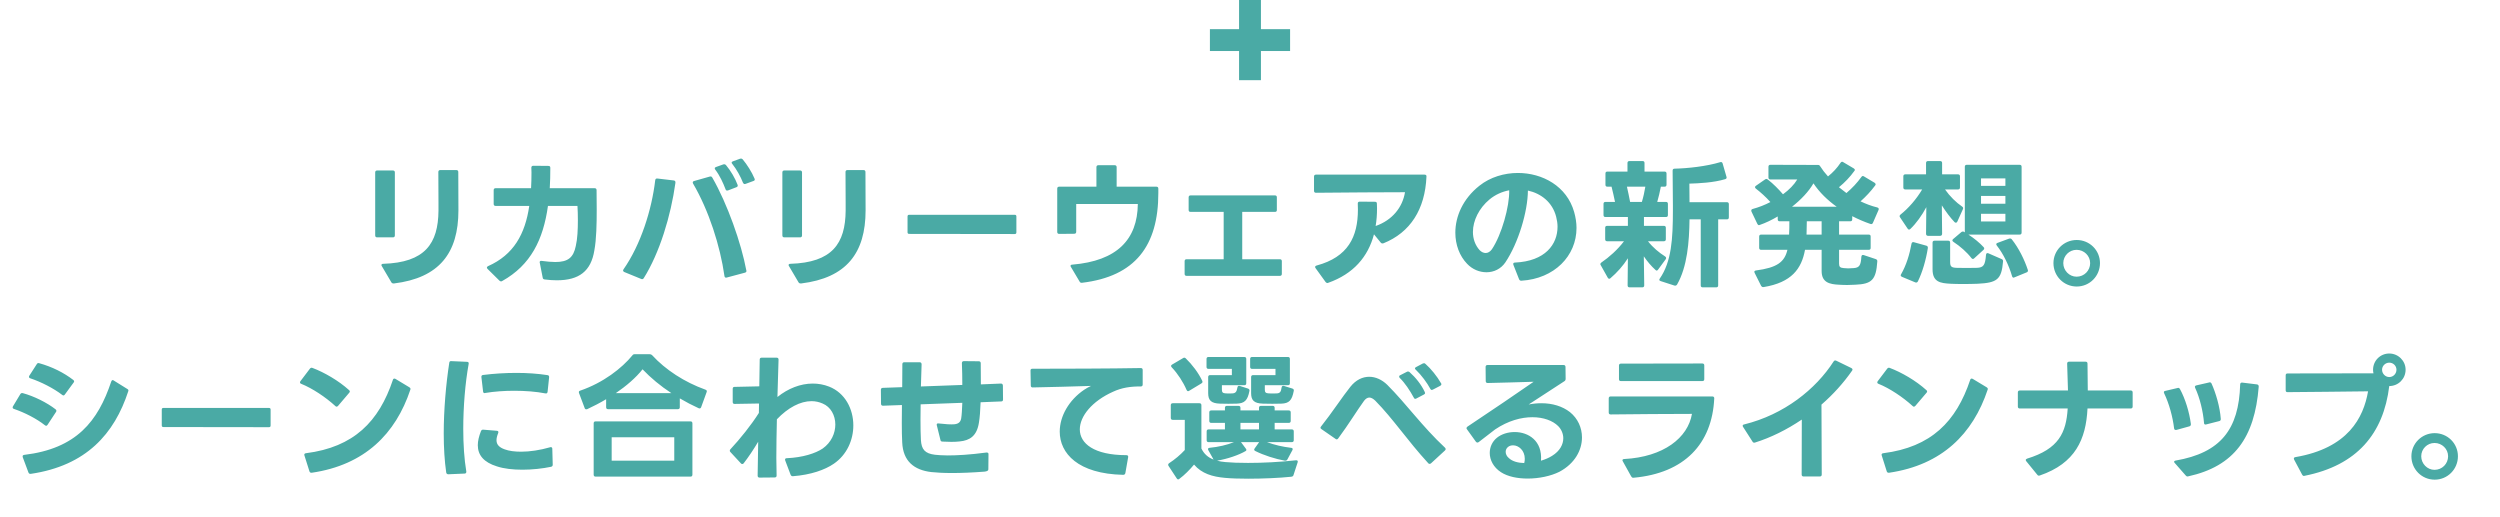 <svg width="686" height="142" viewBox="0 0 686 142" fill="none" xmlns="http://www.w3.org/2000/svg">
<path d="M108.349 64.6C108.349 64.942 108.159 65.132 107.817 65.132H103.485C103.143 65.132 102.953 64.942 102.953 64.6V47.31C102.953 46.968 103.143 46.778 103.485 46.778H107.817C108.159 46.778 108.349 46.968 108.349 47.31V64.6ZM104.663 72.732C104.663 72.542 104.815 72.39 105.119 72.39C116.633 72.048 120.243 66.842 120.319 57.798V55.746C120.319 52.934 120.281 50.008 120.281 47.196C120.281 46.854 120.471 46.664 120.813 46.664H125.221C125.563 46.664 125.753 46.854 125.753 47.196L125.791 57.722C125.791 69.426 120.547 76.266 108.083 77.786H107.969C107.741 77.786 107.551 77.71 107.399 77.482L104.777 73.036C104.701 72.922 104.663 72.846 104.663 72.732ZM163.091 68.704C162.179 74.404 158.911 76.912 152.793 76.912C151.767 76.912 150.627 76.836 149.449 76.684C149.145 76.646 148.955 76.494 148.917 76.19L148.119 72.124C148.081 72.048 148.081 72.01 148.081 71.972C148.081 71.668 148.309 71.516 148.651 71.592C150.095 71.782 151.349 71.896 152.375 71.896C155.871 71.896 157.353 70.68 157.999 67.488C158.455 65.588 158.569 62.928 158.569 60.458C158.569 59.014 158.531 57.646 158.455 56.506H150.361C149.069 65.74 145.649 72.732 137.821 77.102C137.707 77.178 137.593 77.216 137.479 77.216C137.327 77.216 137.213 77.14 137.061 77.026L133.793 73.796C133.679 73.682 133.603 73.53 133.603 73.416C133.603 73.264 133.717 73.15 133.907 73.036C140.937 69.92 144.091 64.258 145.231 56.506H135.997C135.655 56.506 135.465 56.316 135.465 55.974V52.174C135.465 51.832 135.655 51.642 135.997 51.642H145.725C145.801 50.274 145.839 48.83 145.839 47.348L145.801 46.018C145.801 45.676 145.991 45.486 146.333 45.486L150.475 45.524C150.855 45.524 151.007 45.714 151.007 46.056C151.007 47.994 150.969 49.856 150.855 51.642H163.167C163.509 51.642 163.699 51.832 163.699 52.174C163.699 53.77 163.737 55.632 163.737 57.532C163.737 61.446 163.661 65.626 163.091 68.704ZM204.566 50.464C204.49 50.502 204.414 50.502 204.338 50.502C204.148 50.502 203.996 50.388 203.882 50.16C203.236 48.488 202.134 46.474 200.918 44.954C200.804 44.84 200.766 44.726 200.766 44.612C200.766 44.46 200.88 44.346 201.108 44.27L203.084 43.548C203.16 43.51 203.274 43.51 203.35 43.51C203.502 43.51 203.654 43.586 203.806 43.738C204.946 45.106 206.276 47.158 207.036 48.982C207.074 49.096 207.112 49.172 207.112 49.248C207.112 49.438 206.998 49.59 206.732 49.666L204.566 50.464ZM170.974 74.214C170.974 74.138 171.012 74.024 171.088 73.91C175.838 67.108 178.84 57.57 179.79 49.476C179.828 49.134 180.018 48.944 180.36 48.982L184.882 49.514C185.224 49.552 185.376 49.78 185.338 50.16C184.084 59.204 181.006 69.388 176.636 76.342C176.446 76.608 176.218 76.684 175.914 76.532L171.278 74.632C171.088 74.518 170.974 74.404 170.974 74.214ZM190.088 50.084C190.088 49.894 190.202 49.742 190.468 49.666L194.762 48.45C194.838 48.45 194.914 48.412 194.99 48.412C195.18 48.412 195.332 48.526 195.446 48.716C199.588 55.898 203.426 66.804 204.794 74.214C204.832 74.252 204.832 74.29 204.832 74.328C204.832 74.594 204.68 74.746 204.414 74.822L199.436 76.152C199.36 76.152 199.284 76.19 199.246 76.19C198.98 76.19 198.828 76.038 198.79 75.734C197.612 67.488 194.534 57.798 190.164 50.35C190.126 50.274 190.088 50.16 190.088 50.084ZM196.13 46.17C196.13 46.018 196.244 45.904 196.472 45.828L198.486 45.106C198.562 45.068 198.638 45.068 198.752 45.068C198.904 45.068 199.056 45.144 199.208 45.296C200.538 46.892 201.716 48.906 202.4 50.73L202.438 50.92C202.438 51.148 202.286 51.3 202.058 51.376L199.778 52.25C199.664 52.288 199.588 52.288 199.512 52.288C199.322 52.288 199.17 52.174 199.094 51.946C198.448 50.236 197.498 48.146 196.244 46.512C196.168 46.398 196.13 46.284 196.13 46.17ZM220.076 64.6C220.076 64.942 219.886 65.132 219.544 65.132H215.212C214.87 65.132 214.68 64.942 214.68 64.6V47.31C214.68 46.968 214.87 46.778 215.212 46.778H219.544C219.886 46.778 220.076 46.968 220.076 47.31V64.6ZM216.39 72.732C216.39 72.542 216.542 72.39 216.846 72.39C228.36 72.048 231.97 66.842 232.046 57.798V55.746C232.046 52.934 232.008 50.008 232.008 47.196C232.008 46.854 232.198 46.664 232.54 46.664H236.948C237.29 46.664 237.48 46.854 237.48 47.196L237.518 57.722C237.518 69.426 232.274 76.266 219.81 77.786H219.696C219.468 77.786 219.278 77.71 219.126 77.482L216.504 73.036C216.428 72.922 216.39 72.846 216.39 72.732ZM249.485 64.182C249.181 64.182 249.029 64.03 249.029 63.726V59.394C249.029 59.09 249.181 58.938 249.485 58.938H278.441C278.745 58.938 278.897 59.09 278.897 59.394V63.764C278.897 64.068 278.745 64.22 278.441 64.22L249.485 64.182ZM293.867 73.264C293.791 73.15 293.753 73.074 293.753 72.96C293.753 72.77 293.905 72.618 294.209 72.618C306.559 71.592 312.107 65.702 312.221 55.974H295.311V63.612C295.311 63.954 295.121 64.144 294.779 64.144L290.637 64.182C290.295 64.182 290.105 63.992 290.105 63.65V51.756C290.105 51.414 290.295 51.224 290.637 51.224H300.859V45.866C300.859 45.524 301.049 45.334 301.391 45.334H305.875C306.217 45.334 306.407 45.524 306.407 45.866V51.224H317.313C317.655 51.224 317.845 51.414 317.845 51.756V52.972C317.845 67.412 311.537 75.848 296.907 77.596H296.793C296.565 77.596 296.375 77.52 296.261 77.292L293.867 73.264ZM350.368 57.608C350.368 57.988 350.216 58.14 349.836 58.14H340.868V71.136H351.204C351.546 71.136 351.736 71.326 351.736 71.668V75.164C351.736 75.506 351.546 75.696 351.204 75.696H325.592C325.25 75.696 325.06 75.506 325.06 75.164V71.668C325.06 71.326 325.25 71.136 325.592 71.136H335.776V58.14H326.694C326.352 58.14 326.162 57.988 326.162 57.608V54.15C326.162 53.808 326.352 53.618 326.694 53.618H349.836C350.216 53.618 350.368 53.808 350.368 54.15V57.608ZM390.89 47.918C391.27 47.918 391.46 48.108 391.422 48.45C391.042 57.456 386.976 63.802 379.604 66.766C379.49 66.804 379.414 66.804 379.338 66.804C379.148 66.804 378.996 66.728 378.882 66.576L377.02 64.296C375.386 70.49 371.358 75.164 364.48 77.596C364.404 77.634 364.328 77.672 364.252 77.672C364.062 77.672 363.91 77.558 363.758 77.406L360.984 73.568C360.908 73.454 360.87 73.378 360.87 73.264C360.87 73.074 361.022 72.922 361.326 72.846C369.876 70.528 372.612 65.018 372.612 57.494C372.612 56.962 372.612 56.43 372.574 55.822C372.574 55.518 372.764 55.328 373.106 55.328L377.286 55.366C377.628 55.366 377.818 55.518 377.818 55.86C377.856 56.316 377.856 56.734 377.856 57.152C377.856 58.862 377.742 60.458 377.476 62.016C382.036 60.42 384.848 56.924 385.532 52.744C378.958 52.744 369.914 52.82 361.098 52.896C360.756 52.896 360.566 52.706 360.566 52.364V48.45C360.566 48.108 360.756 47.918 361.098 47.918H390.89ZM417.395 77.026C417.129 77.026 416.939 76.874 416.825 76.608L415.267 72.656C415.229 72.58 415.229 72.504 415.229 72.428C415.229 72.2 415.381 72.048 415.723 72.048C424.045 71.668 427.389 67.032 427.389 62.206C427.389 61.294 427.237 60.382 427.009 59.47C425.983 55.48 422.867 53.086 419.257 52.288C419.219 58.064 416.635 66.69 413.063 72.01C411.847 73.796 409.909 74.708 407.895 74.708C405.995 74.708 404.057 73.948 402.575 72.39C400.485 70.224 399.345 67.146 399.345 63.84C399.345 59.394 401.397 54.568 405.957 50.958C408.921 48.602 412.759 47.462 416.521 47.462C423.247 47.462 429.935 51.072 431.949 58.178C432.367 59.66 432.595 61.142 432.595 62.548C432.595 70.224 426.515 76.494 417.471 77.026H417.395ZM404.171 63.65C404.171 65.512 404.779 67.298 406.033 68.666C406.527 69.16 407.097 69.426 407.667 69.426C408.275 69.426 408.883 69.084 409.377 68.4C412.037 64.448 414.241 56.62 414.127 52.212C412.151 52.592 410.289 53.428 408.731 54.72C405.843 57.114 404.171 60.534 404.171 63.65ZM460.183 78.09C459.993 78.356 459.765 78.432 459.461 78.356L455.699 77.14C455.433 77.064 455.319 76.95 455.319 76.76C455.319 76.684 455.357 76.57 455.433 76.456C458.663 71.82 459.043 65.55 459.043 57.722V56.354C459.005 53.504 459.005 49.894 458.967 46.816C458.967 46.474 459.157 46.284 459.499 46.284C463.109 46.208 468.277 45.638 472.039 44.498L472.229 44.46C472.457 44.46 472.609 44.612 472.685 44.84L473.749 48.526L473.787 48.716C473.787 48.944 473.635 49.096 473.369 49.172C470.177 50.122 466.187 50.312 463.565 50.388L463.603 55.48H473.863C474.205 55.48 474.395 55.67 474.395 56.012V59.66C474.395 60.002 474.205 60.192 473.863 60.192H471.469V78.318C471.469 78.66 471.279 78.85 470.937 78.85H467.213C466.871 78.85 466.681 78.66 466.681 78.318V60.192H463.603C463.527 66.386 462.995 73.188 460.183 78.09ZM439.245 72.77C439.169 72.656 439.131 72.542 439.131 72.466C439.131 72.314 439.245 72.162 439.397 72.048C441.563 70.566 443.843 68.552 445.629 66.196H440.993C440.651 66.196 440.461 66.006 440.461 65.664V62.51C440.461 62.13 440.651 61.978 440.993 61.978H446.693V59.546H440.537C440.195 59.546 440.005 59.394 440.005 59.014V55.936C440.005 55.594 440.195 55.404 440.537 55.404H443.159C442.893 54.036 442.551 52.63 442.209 51.224H441.069C440.689 51.224 440.537 51.034 440.537 50.692V47.614C440.537 47.272 440.689 47.082 441.069 47.082H446.579V44.726C446.579 44.384 446.769 44.194 447.111 44.194H450.721C451.101 44.194 451.253 44.384 451.253 44.726V47.082H456.763C457.105 47.082 457.295 47.272 457.295 47.614V50.692C457.295 51.034 457.105 51.224 456.763 51.224H455.737C455.471 52.63 455.129 54.074 454.749 55.404H457.143C457.485 55.404 457.675 55.594 457.675 55.936V59.014C457.675 59.394 457.485 59.546 457.143 59.546H451.101V61.978H456.573C456.915 61.978 457.105 62.13 457.105 62.51V65.664C457.105 66.006 456.915 66.196 456.573 66.196H452.203C453.571 67.944 455.243 69.312 456.915 70.376C457.105 70.49 457.181 70.642 457.181 70.794C457.181 70.908 457.143 71.022 457.067 71.136L454.977 73.986C454.863 74.138 454.749 74.252 454.597 74.252C454.483 74.252 454.369 74.176 454.255 74.062C453.115 73.036 452.013 71.744 451.063 70.338L451.177 78.318C451.177 78.66 450.987 78.85 450.645 78.85H447.149C446.807 78.85 446.617 78.66 446.617 78.318L446.693 70.87C445.363 72.96 443.691 74.822 441.905 76.342C441.791 76.456 441.677 76.494 441.563 76.494C441.411 76.494 441.297 76.418 441.183 76.228L439.245 72.77ZM446.427 51.224C446.731 52.554 447.035 53.998 447.301 55.404H450.531C450.949 54.036 451.253 52.592 451.481 51.224H446.427ZM482.907 61.712C482.831 61.75 482.755 61.788 482.679 61.788C482.489 61.788 482.337 61.674 482.223 61.446L480.589 58.026C480.551 57.95 480.551 57.836 480.551 57.76C480.551 57.57 480.665 57.418 480.931 57.342C482.603 56.886 484.275 56.24 485.795 55.442C484.541 54.036 483.135 52.782 481.767 51.718C481.653 51.604 481.577 51.49 481.577 51.338C481.577 51.224 481.653 51.11 481.805 50.996L484.313 49.248C484.427 49.172 484.579 49.096 484.693 49.096C484.807 49.096 484.921 49.172 485.073 49.248C486.669 50.502 487.999 51.87 489.253 53.314C490.963 52.06 492.331 50.654 493.167 49.248H485.795C485.453 49.248 485.263 49.058 485.263 48.716V45.752C485.263 45.41 485.453 45.22 485.795 45.22L498.829 45.258C499.095 45.258 499.285 45.334 499.437 45.6C500.045 46.55 500.767 47.5 501.603 48.412C502.933 47.348 504.111 46.094 505.061 44.65C505.175 44.46 505.327 44.384 505.479 44.384C505.593 44.384 505.669 44.422 505.783 44.498L508.671 46.208C508.861 46.322 508.975 46.474 508.975 46.626C508.975 46.702 508.937 46.816 508.823 46.93C507.645 48.564 506.201 50.084 504.605 51.376C505.251 51.908 505.935 52.44 506.657 52.972C508.253 51.604 509.583 50.198 510.761 48.564C510.875 48.412 510.989 48.298 511.179 48.298C511.255 48.298 511.369 48.336 511.483 48.412L514.409 50.16C514.561 50.274 514.675 50.426 514.675 50.578C514.675 50.692 514.637 50.806 514.523 50.92C513.383 52.478 511.977 53.96 510.533 55.252C511.977 55.936 513.535 56.544 515.131 56.924C515.473 57.038 515.625 57.266 515.473 57.608L513.915 61.18C513.763 61.484 513.535 61.56 513.231 61.446C511.559 60.876 509.887 60.154 508.253 59.318V60.192C508.253 60.534 508.063 60.724 507.721 60.724H504.643V64.372H512.775C513.155 64.372 513.307 64.562 513.307 64.904V68.02C513.307 68.362 513.155 68.552 512.775 68.552H504.643V72.352C504.643 73.226 504.947 73.492 505.935 73.568C506.315 73.606 506.695 73.644 507.113 73.644C507.607 73.644 508.139 73.606 508.633 73.568C510.229 73.454 510.609 72.808 510.761 70.452C510.799 70.034 511.027 69.882 511.407 69.996L514.713 71.098C515.017 71.212 515.169 71.402 515.131 71.744C514.789 76.798 513.649 77.938 509.051 78.128C508.405 78.166 507.645 78.204 506.885 78.204C506.049 78.204 505.251 78.166 504.643 78.128C501.983 78.014 499.855 77.482 499.855 74.366V68.552H495.295C494.345 73.758 491.609 77.52 483.933 78.774H483.781C483.553 78.774 483.401 78.66 483.249 78.432L481.463 74.86C481.425 74.784 481.387 74.67 481.387 74.594C481.387 74.404 481.539 74.252 481.843 74.214C487.543 73.454 489.671 71.972 490.469 68.552H483.249C482.907 68.552 482.717 68.362 482.717 68.02V64.904C482.717 64.562 482.907 64.372 483.249 64.372H490.925C491.001 63.194 491.001 61.978 491.001 60.724H488.341C487.999 60.724 487.809 60.534 487.809 60.192V59.394C486.137 60.382 484.465 61.18 482.907 61.712ZM503.997 56.734C501.489 54.948 499.285 52.82 497.613 50.312C496.321 52.554 494.193 54.796 491.723 56.734H503.997ZM495.713 64.372H499.855V60.724H495.789C495.789 61.94 495.751 63.194 495.713 64.372ZM522.807 51.984C522.465 51.984 522.275 51.794 522.275 51.452V48.374C522.275 48.032 522.465 47.842 522.807 47.842H528.507V44.726C528.507 44.384 528.697 44.194 529.039 44.194H532.383C532.725 44.194 532.915 44.384 532.915 44.726V47.842H537.285C537.627 47.842 537.817 48.032 537.817 48.374V51.452C537.817 51.794 537.627 51.984 537.285 51.984H533.713C535.043 53.884 536.753 55.556 538.425 56.696C538.691 56.886 538.767 57.114 538.615 57.418L537.095 60.8C537.019 60.99 536.867 61.104 536.677 61.104C536.563 61.104 536.449 61.066 536.335 60.952C535.233 59.812 533.941 58.102 532.839 56.354L532.915 64.144C532.915 64.486 532.725 64.714 532.383 64.714H529.039C528.697 64.714 528.507 64.486 528.507 64.144L528.583 56.848C527.367 59.128 525.809 61.294 524.213 62.814C524.099 62.928 523.947 63.004 523.833 63.004C523.681 63.004 523.567 62.89 523.453 62.738L521.363 59.622C521.287 59.508 521.249 59.394 521.249 59.318C521.249 59.166 521.325 59.014 521.477 58.9C523.643 57.19 525.847 54.682 527.443 51.984H522.807ZM539.147 45.752C539.147 45.41 539.337 45.22 539.679 45.22H554.195C554.537 45.22 554.727 45.41 554.727 45.752V63.84C554.727 64.182 554.537 64.372 554.195 64.372H540.135C541.655 65.36 543.213 66.614 544.315 67.83C544.429 67.944 544.467 68.058 544.467 68.172C544.467 68.324 544.391 68.476 544.239 68.59L541.693 70.908C541.579 71.022 541.465 71.06 541.351 71.06C541.237 71.06 541.085 70.984 540.971 70.832C539.717 69.198 537.855 67.564 535.993 66.348C535.841 66.234 535.727 66.082 535.727 65.968C535.727 65.854 535.803 65.702 535.955 65.588L538.197 63.688C538.311 63.574 538.463 63.536 538.615 63.536C538.691 63.536 538.805 63.536 538.919 63.612L539.147 63.764V45.752ZM550.281 50.996V48.944H543.593V50.996H550.281ZM550.281 55.898V53.77H543.593V55.898H550.281ZM550.281 60.762V58.672H543.593V60.762H550.281ZM552.105 75.772C551.231 72.77 549.711 69.654 547.925 67.374C547.849 67.26 547.773 67.146 547.773 67.032C547.773 66.88 547.887 66.728 548.115 66.652L551.307 65.474C551.383 65.436 551.497 65.436 551.573 65.436C551.763 65.436 551.915 65.512 552.029 65.664C553.967 68.096 555.525 71.288 556.437 74.062C556.475 74.138 556.475 74.214 556.475 74.252C556.475 74.48 556.323 74.67 556.095 74.746L552.751 76.114C552.675 76.152 552.599 76.19 552.523 76.19C552.333 76.19 552.181 76.038 552.105 75.772ZM530.293 66.576C530.293 66.234 530.483 66.044 530.825 66.044H534.587C534.929 66.044 535.119 66.234 535.119 66.576V71.858C535.119 73.15 535.461 73.416 536.791 73.492C537.551 73.53 538.577 73.53 539.603 73.53C540.629 73.53 541.693 73.53 542.491 73.492C544.315 73.416 544.733 72.732 544.961 69.92C544.999 69.502 545.265 69.35 545.607 69.502L549.255 71.098C549.559 71.212 549.673 71.44 549.635 71.744C549.217 76.722 548.001 77.596 542.643 77.862C541.655 77.9 540.059 77.938 538.539 77.938C537.285 77.938 536.069 77.9 535.271 77.862C532.497 77.71 530.293 77.444 530.293 73.91V66.576ZM521.895 75.962C521.667 75.848 521.553 75.734 521.553 75.544C521.553 75.468 521.591 75.354 521.667 75.24C523.073 72.808 523.985 69.844 524.517 66.88C524.593 66.538 524.821 66.348 525.163 66.462L528.583 67.412C528.887 67.488 529.039 67.716 529.001 68.058C528.507 71.288 527.481 74.784 526.265 77.216C526.113 77.52 525.847 77.596 525.543 77.482L521.895 75.962ZM569.851 78.622C566.317 78.622 563.467 75.772 563.467 72.2C563.467 68.704 566.317 65.854 569.851 65.854C573.385 65.854 576.235 68.666 576.235 72.2C576.235 75.734 573.423 78.622 569.851 78.622ZM569.813 75.924C571.903 75.924 573.537 74.252 573.537 72.2C573.537 70.186 571.865 68.552 569.813 68.552C567.799 68.552 566.165 70.186 566.165 72.2C566.165 74.214 567.799 75.924 569.813 75.924ZM13.047 116.574C12.934 116.726 12.819 116.84 12.668 116.84C12.553 116.84 12.44 116.764 12.325 116.688C10.084 114.902 6.739 113.192 3.813 112.204C3.585 112.128 3.471 111.976 3.471 111.824C3.471 111.71 3.509 111.634 3.547 111.52L5.561 108.176C5.713 107.91 5.941 107.796 6.245 107.872C9.323 108.708 12.857 110.456 15.252 112.318C15.403 112.432 15.479 112.584 15.479 112.736C15.479 112.812 15.441 112.926 15.366 113.04L13.047 116.574ZM6.207 125.2C6.207 125.01 6.359 124.858 6.625 124.82C20.951 123.11 26.88 115.624 30.527 104.68C30.604 104.452 30.756 104.3 30.907 104.3C31.021 104.3 31.098 104.338 31.212 104.414L34.935 106.732C35.202 106.884 35.316 107.074 35.202 107.34C31.401 119.006 23.688 127.784 8.449 130.026H8.335C8.069 130.026 7.917 129.912 7.803 129.646L6.245 125.466C6.207 125.352 6.207 125.276 6.207 125.2ZM7.955 103.426C7.955 103.312 7.955 103.236 8.031 103.122L10.084 99.93C10.236 99.664 10.463 99.55 10.768 99.664C14.302 100.652 17.494 102.248 20.116 104.262C20.267 104.376 20.343 104.528 20.343 104.642C20.343 104.756 20.305 104.87 20.192 104.984L17.797 108.252C17.683 108.404 17.57 108.518 17.418 108.518C17.303 108.518 17.189 108.442 17.076 108.366C14.758 106.58 11.3 104.794 8.297 103.806C8.069 103.73 7.955 103.578 7.955 103.426ZM44.843 117.182C44.539 117.182 44.387 117.03 44.387 116.726V112.394C44.387 112.09 44.539 111.938 44.843 111.938H73.799C74.103 111.938 74.255 112.09 74.255 112.394V116.764C74.255 117.068 74.103 117.22 73.799 117.22L44.843 117.182ZM85.395 129.722C85.167 129.722 84.977 129.57 84.901 129.304L83.533 124.972L83.495 124.782C83.495 124.554 83.647 124.402 83.951 124.364C97.099 122.692 103.977 115.7 107.815 104.224C107.891 103.996 108.043 103.882 108.195 103.882C108.309 103.882 108.423 103.92 108.499 103.958L112.337 106.276C112.603 106.466 112.717 106.656 112.603 106.922C108.575 119.006 100.101 127.594 85.547 129.722H85.395ZM82.317 104.946C82.317 104.832 82.355 104.718 82.431 104.604L85.053 101.146C85.243 100.918 85.471 100.842 85.737 100.956C88.967 102.172 92.919 104.452 95.769 107.036C95.921 107.15 95.997 107.302 95.997 107.416C95.997 107.53 95.921 107.682 95.807 107.796L92.767 111.368C92.615 111.52 92.501 111.596 92.349 111.596C92.235 111.596 92.121 111.52 92.007 111.406C89.347 108.974 85.699 106.542 82.659 105.326C82.431 105.25 82.317 105.098 82.317 104.946ZM123.014 130.14C122.71 130.14 122.52 129.988 122.444 129.684C121.988 126.53 121.76 122.844 121.76 118.968C121.76 112.47 122.368 105.44 123.28 99.55C123.318 99.208 123.508 99.056 123.85 99.094L128.144 99.284C128.524 99.284 128.676 99.512 128.6 99.854C127.65 105.136 127.118 111.596 127.118 117.676C127.118 121.932 127.384 125.998 127.954 129.38V129.494C127.954 129.76 127.802 129.95 127.46 129.95L123.052 130.14H123.014ZM131.108 122.16C131.108 121.02 131.412 119.728 131.982 118.284C132.096 118.018 132.324 117.866 132.628 117.904L136.352 118.208C136.732 118.246 136.846 118.474 136.694 118.854C136.39 119.614 136.238 120.26 136.238 120.792C136.238 122.008 136.998 122.768 138.48 123.3C139.696 123.756 141.254 123.946 143.002 123.946C145.396 123.946 148.17 123.528 150.944 122.73C151.02 122.692 151.096 122.692 151.134 122.692C151.4 122.692 151.552 122.844 151.552 123.148L151.666 127.48V127.556C151.666 127.86 151.476 128.012 151.21 128.088C148.854 128.582 146.042 128.886 143.344 128.886C140.76 128.886 138.29 128.62 136.352 127.974C132.78 126.872 131.108 124.896 131.108 122.16ZM132.096 103.388C132.096 103.084 132.248 102.932 132.552 102.894C135.554 102.514 138.632 102.324 141.71 102.324C144.636 102.324 147.524 102.514 150.222 102.932C150.564 102.97 150.716 103.198 150.678 103.54L150.26 107.492C150.222 107.872 149.994 108.024 149.652 107.948C147.106 107.454 144.142 107.226 141.102 107.226C138.404 107.226 135.63 107.416 133.122 107.834L133.008 107.872H132.97C132.742 107.872 132.552 107.682 132.552 107.378L132.096 103.464V103.388ZM161.117 112.28C161.041 112.318 160.927 112.318 160.851 112.318C160.661 112.318 160.509 112.204 160.433 111.976L158.875 107.834C158.837 107.758 158.837 107.682 158.837 107.606C158.837 107.416 158.951 107.264 159.217 107.188C165.525 105.022 170.617 101.07 173.543 97.498C173.695 97.27 173.885 97.194 174.189 97.194H178.255C178.559 97.194 178.749 97.27 178.939 97.46C182.587 101.45 187.831 104.87 193.569 106.922C193.911 107.036 194.025 107.264 193.911 107.568L192.391 111.748C192.277 112.052 192.011 112.166 191.707 112.014C189.959 111.216 188.211 110.304 186.539 109.316V111.748C186.539 112.09 186.349 112.28 186.007 112.28H166.855C166.513 112.28 166.323 112.09 166.323 111.748V109.544C164.613 110.57 162.827 111.482 161.117 112.28ZM162.903 116.156C162.903 115.814 163.093 115.624 163.435 115.624H189.465C189.807 115.624 189.997 115.814 189.997 116.156V130.254C189.997 130.596 189.807 130.786 189.465 130.786H163.435C163.093 130.786 162.903 130.596 162.903 130.254V116.156ZM167.843 126.416H185.019V119.994H167.843V126.416ZM184.221 107.872C181.257 105.934 178.559 103.692 176.317 101.336C174.493 103.654 171.871 105.896 168.983 107.872H184.221ZM217.585 130.672H217.509H217.471C217.243 130.672 217.053 130.52 216.939 130.254L215.457 126.34C215.419 126.264 215.419 126.188 215.419 126.112C215.419 125.884 215.571 125.732 215.875 125.732C220.283 125.542 223.779 124.402 225.755 123.072C228.111 121.4 229.213 118.854 229.213 116.498C229.213 113.99 227.959 111.634 225.717 110.722C224.767 110.304 223.741 110.076 222.677 110.076C219.599 110.076 216.217 111.862 213.177 115.054C213.101 118.588 213.025 122.236 213.025 125.656L213.101 130.482V130.52C213.101 130.824 212.911 131.014 212.569 131.014L208.427 131.052C208.085 131.052 207.895 130.862 207.895 130.52L208.047 121.21C206.755 123.376 205.387 125.428 204.057 127.138C203.943 127.29 203.791 127.328 203.677 127.328C203.525 127.328 203.411 127.29 203.297 127.138L200.409 124.022C200.295 123.908 200.257 123.794 200.257 123.68C200.257 123.528 200.295 123.414 200.409 123.3C203.069 120.45 206.185 116.574 208.237 113.306L208.275 110.722L201.587 110.836C201.245 110.836 201.055 110.684 201.055 110.304V106.694C201.055 106.352 201.207 106.162 201.549 106.162L208.351 106.01L208.465 98.676C208.465 98.334 208.655 98.144 208.997 98.144H213.101C213.443 98.144 213.633 98.334 213.633 98.676L213.329 108.936C216.255 106.58 219.675 105.25 223.019 105.25C224.539 105.25 226.059 105.516 227.503 106.086C231.873 107.796 234.153 112.204 234.153 116.726C234.153 120.716 232.405 124.782 228.795 127.252C226.363 128.924 222.525 130.292 217.585 130.672ZM255.509 129.532C250.835 128.962 247.795 126.568 247.567 121.4C247.491 120.032 247.453 118.17 247.453 116.042L247.491 111.14L242.285 111.33C241.943 111.33 241.753 111.14 241.753 110.798L241.715 106.998V106.922C241.715 106.618 241.905 106.466 242.209 106.428L247.567 106.238L247.605 99.93C247.605 99.588 247.795 99.398 248.137 99.398H252.355C252.697 99.398 252.887 99.626 252.887 99.968C252.811 101.982 252.773 104.072 252.697 106.048L264.059 105.63C264.059 103.616 264.021 101.564 263.945 99.664C263.945 99.284 264.135 99.094 264.477 99.094L268.581 99.132C268.923 99.132 269.113 99.322 269.113 99.664C269.151 101.488 269.151 103.502 269.151 105.478L274.661 105.25C275.003 105.25 275.155 105.44 275.193 105.782L275.231 109.62C275.231 109.962 275.079 110.152 274.737 110.152L269.075 110.38C268.999 112.622 268.847 114.636 268.619 115.966C268.049 119.652 266.111 120.868 263.299 121.134C262.615 121.21 261.855 121.248 261.057 121.248C260.297 121.248 259.499 121.21 258.625 121.172C258.283 121.172 258.093 121.02 258.055 120.716L257.067 116.726L257.029 116.574C257.029 116.27 257.219 116.118 257.561 116.194C259.537 116.422 260.905 116.498 261.855 116.422C263.147 116.308 263.603 115.662 263.755 114.788C263.907 113.876 263.983 112.356 264.059 110.532L252.621 110.95C252.583 112.432 252.583 113.876 252.583 115.168C252.583 117.41 252.621 119.31 252.697 120.716C252.849 123.338 253.799 124.44 256.535 124.782C257.295 124.858 258.473 124.972 260.069 124.972C262.577 124.972 266.111 124.782 270.671 124.174H270.785C271.089 124.174 271.279 124.364 271.241 124.668L271.203 128.81C271.203 129.152 270.823 129.342 270.139 129.418C266.681 129.684 263.717 129.798 261.209 129.798C258.853 129.798 256.953 129.684 255.509 129.532ZM308.803 129.798C308.727 130.14 308.537 130.292 308.195 130.292C295.807 130.026 290.791 124.402 290.791 118.436C290.791 114.18 293.337 109.772 297.479 106.96C298.087 106.542 298.733 106.2 299.379 105.896C294.287 106.048 287.979 106.238 283.381 106.314C283.039 106.314 282.849 106.162 282.849 105.782L282.773 101.716V101.64C282.773 101.336 282.963 101.184 283.267 101.184C291.171 101.184 304.813 101.146 313.021 100.994C313.363 100.994 313.553 101.146 313.553 101.526V105.516C313.553 105.858 313.363 106.048 313.021 106.048C310.247 106.01 307.777 106.39 305.421 107.492C299.645 110.076 296.301 114.218 296.301 117.828C296.301 121.666 300.177 124.896 309.069 124.896C309.449 124.896 309.639 125.086 309.563 125.466L308.803 129.798ZM335.287 106.922C335.287 107.644 335.515 107.91 336.389 107.948C336.997 107.986 337.643 107.986 338.137 107.948C339.011 107.91 339.353 107.53 339.543 106.352C339.581 105.972 339.847 105.782 340.189 105.896L342.431 106.618C342.735 106.732 342.925 106.922 342.849 107.264C342.355 109.886 341.481 110.684 339.353 110.76C338.745 110.76 337.909 110.798 337.073 110.798C336.275 110.798 335.439 110.76 334.793 110.76C332.323 110.684 331.525 109.848 331.525 107.872V103.464C331.525 103.122 331.715 102.932 332.057 102.932H338.023V101.222H331.601C331.259 101.222 331.069 101.032 331.069 100.69V98.486C331.069 98.144 331.259 97.954 331.601 97.954H341.443C341.785 97.954 341.975 98.144 341.975 98.486V105.174C341.975 105.516 341.785 105.706 341.443 105.706H335.287V106.922ZM347.067 106.922C347.067 107.644 347.295 107.91 348.169 107.948C348.815 107.986 349.803 107.986 350.335 107.948C351.209 107.91 351.513 107.53 351.665 106.352C351.703 105.972 351.969 105.782 352.311 105.896L354.629 106.618C354.933 106.732 355.085 106.922 355.009 107.264C354.515 109.886 353.717 110.684 351.589 110.76C350.981 110.76 350.031 110.798 349.119 110.798C348.169 110.798 347.257 110.76 346.573 110.76C344.103 110.684 343.305 109.848 343.305 107.872V103.464C343.305 103.122 343.495 102.932 343.837 102.932H349.993V101.222H343.571C343.229 101.222 343.039 101.032 343.039 100.69V98.486C343.039 98.144 343.229 97.954 343.571 97.954H353.413C353.755 97.954 353.945 98.144 353.945 98.486V105.174C353.945 105.516 353.755 105.706 353.413 105.706H347.067V106.922ZM325.597 106.998C324.685 104.87 323.165 102.514 321.531 100.804C321.417 100.69 321.341 100.538 321.341 100.424C321.341 100.272 321.417 100.158 321.607 100.044L324.647 98.258C324.761 98.182 324.875 98.144 324.989 98.144C325.103 98.144 325.255 98.22 325.369 98.334C327.117 100.006 328.865 102.324 329.891 104.49C329.929 104.566 329.967 104.68 329.967 104.756C329.967 104.946 329.853 105.098 329.663 105.212L326.319 107.226C326.205 107.302 326.091 107.34 326.015 107.34C325.825 107.34 325.711 107.226 325.597 106.998ZM321.797 115.206C321.455 115.206 321.265 115.016 321.265 114.674V111.178C321.265 110.836 321.455 110.646 321.797 110.646H329.131C329.473 110.646 329.663 110.836 329.663 111.178V123.072C330.385 124.554 331.449 125.504 333.007 126.112L331.563 123.528C331.487 123.414 331.487 123.338 331.487 123.224C331.487 123.034 331.601 122.92 331.905 122.882C334.261 122.654 336.769 122.084 338.593 121.324H331.639C331.297 121.324 331.107 121.134 331.107 120.792V118.36C331.107 118.018 331.297 117.828 331.639 117.828H336.123V116.042H332.361C332.019 116.042 331.829 115.852 331.829 115.51V113.154C331.829 112.812 332.019 112.622 332.361 112.622H336.123V111.9C336.123 111.558 336.313 111.368 336.655 111.368H339.847C340.189 111.368 340.379 111.558 340.379 111.9V112.622H345.471V111.9C345.471 111.558 345.661 111.368 346.003 111.368H349.233C349.575 111.368 349.765 111.558 349.765 111.9V112.622H353.641C353.983 112.622 354.173 112.812 354.173 113.154V115.51C354.173 115.852 353.983 116.042 353.641 116.042H349.765V117.828H354.477C354.819 117.828 355.009 118.018 355.009 118.36V120.792C355.009 121.134 354.819 121.324 354.477 121.324H347.675C349.651 122.084 352.045 122.616 354.287 122.882C354.591 122.92 354.705 123.034 354.705 123.224C354.705 123.338 354.705 123.414 354.629 123.528L353.261 126.074C353.109 126.34 352.881 126.454 352.577 126.416C349.879 125.922 346.801 124.934 344.445 123.756C344.255 123.68 344.141 123.528 344.141 123.376C344.141 123.262 344.217 123.148 344.293 123.034L345.509 121.324H340.531L341.861 123.11C341.975 123.262 342.013 123.376 342.013 123.452C342.013 123.566 341.937 123.68 341.823 123.756C339.885 124.896 336.807 125.922 333.957 126.416C334.641 126.606 335.439 126.72 336.275 126.796C337.833 126.948 339.999 127.024 342.469 127.024C346.421 127.024 351.171 126.796 355.617 126.302H355.693C356.073 126.302 356.187 126.53 356.073 126.872L354.933 130.368C354.857 130.672 354.629 130.786 354.249 130.824C350.981 131.166 346.459 131.356 342.507 131.356C339.999 131.356 337.719 131.28 336.161 131.128C332.703 130.824 329.739 129.95 327.649 127.48C326.509 128.848 325.027 130.368 323.621 131.394C323.507 131.508 323.393 131.546 323.279 131.546C323.127 131.546 323.013 131.47 322.899 131.28L320.657 127.86C320.581 127.746 320.543 127.632 320.543 127.518C320.543 127.366 320.619 127.214 320.809 127.1C322.329 126.112 323.925 124.782 325.103 123.49V115.206H321.797ZM345.471 117.828V116.042H340.379V117.828H345.471ZM388.639 109.354C388.563 109.43 388.449 109.43 388.373 109.43C388.183 109.43 388.031 109.354 387.955 109.126C386.853 107.112 385.523 105.098 384.079 103.692C383.965 103.578 383.927 103.426 383.927 103.312C383.927 103.198 384.003 103.046 384.193 102.97L386.055 102.02C386.169 101.944 386.283 101.944 386.359 101.944C386.511 101.944 386.663 101.982 386.777 102.096C388.449 103.578 390.007 105.516 390.957 107.568C390.995 107.644 391.033 107.758 391.033 107.834C391.033 108.024 390.919 108.176 390.729 108.252L388.639 109.354ZM362.343 117.372C362.343 117.258 362.381 117.144 362.495 117.03C365.383 113.42 368.461 108.708 370.551 106.124C372.071 104.224 373.895 103.388 375.719 103.388C377.467 103.388 379.215 104.186 380.659 105.592C385.941 110.874 390.197 116.954 396.505 122.844C396.619 122.958 396.695 123.11 396.695 123.224C396.695 123.376 396.619 123.49 396.505 123.604L392.667 127.138C392.515 127.252 392.401 127.29 392.287 127.29C392.135 127.29 392.021 127.252 391.907 127.1C386.207 120.906 382.331 114.978 377.353 109.924C376.783 109.392 376.251 109.088 375.757 109.088C375.225 109.088 374.769 109.392 374.313 109.962C372.451 112.508 370.057 116.46 367.207 120.298C367.093 120.488 366.941 120.564 366.789 120.564C366.675 120.564 366.561 120.526 366.447 120.412L362.609 117.752C362.419 117.638 362.343 117.524 362.343 117.372ZM388.259 101.07C388.259 100.956 388.373 100.804 388.563 100.728L390.425 99.74C390.539 99.702 390.653 99.664 390.767 99.664C390.881 99.664 391.033 99.74 391.147 99.854C392.629 101.146 394.377 103.312 395.403 105.136C395.479 105.212 395.517 105.326 395.517 105.402C395.517 105.592 395.403 105.744 395.213 105.858L393.161 106.922C393.085 106.96 392.971 106.998 392.895 106.998C392.705 106.998 392.553 106.884 392.477 106.694C391.603 105.06 390.045 102.932 388.487 101.45C388.335 101.336 388.259 101.222 388.259 101.07ZM405.785 121.286C405.633 121.4 405.519 121.438 405.405 121.438C405.253 121.438 405.101 121.362 404.987 121.21L402.555 117.828C402.479 117.714 402.403 117.6 402.403 117.486C402.403 117.334 402.517 117.182 402.669 117.068C410.003 112.204 415.589 108.366 420.833 104.756C416.615 104.87 412.207 105.022 408.217 105.098C407.875 105.098 407.685 104.908 407.685 104.566L407.647 100.69C407.647 100.348 407.837 100.158 408.179 100.158H429.041C429.383 100.158 429.573 100.348 429.573 100.69L429.611 103.958C429.611 104.262 429.497 104.452 429.269 104.604L419.465 110.988C420.643 110.76 421.821 110.646 422.961 110.646C426.001 110.646 428.737 111.482 430.789 113.078C432.955 114.826 434.095 117.372 434.095 120.032C434.095 123.528 432.119 127.214 427.901 129.456C425.545 130.634 422.315 131.318 419.199 131.318C416.425 131.318 413.727 130.786 411.865 129.57C409.813 128.24 408.787 126.226 408.787 124.288C408.787 122.73 409.433 121.21 410.725 120.146C411.979 119.12 413.765 118.55 415.627 118.55C419.389 118.55 423.265 120.944 422.847 126.416C423.987 126.074 425.051 125.618 425.887 125.086C428.053 123.756 428.965 121.932 428.965 120.26C428.965 119.006 428.433 117.79 427.559 116.916C426.077 115.434 423.531 114.484 420.491 114.484C417.413 114.484 413.841 115.434 410.269 117.828C409.053 118.74 407.571 119.88 405.785 121.286ZM413.157 123.984C413.157 124.592 413.461 125.238 414.031 125.694C414.981 126.606 416.539 127.024 418.249 127.062C418.363 126.644 418.401 126.264 418.401 125.884C418.401 123.604 416.729 122.198 415.209 122.198C414.715 122.198 414.221 122.312 413.841 122.616C413.385 122.958 413.157 123.452 413.157 123.984ZM448.275 131.09H448.161H448.123C447.895 131.09 447.743 130.976 447.591 130.71L445.311 126.606C445.235 126.492 445.197 126.378 445.197 126.302C445.197 126.112 445.387 125.96 445.653 125.96C456.521 125.39 463.171 120.108 464.273 113.572C457.433 113.572 449.301 113.648 441.967 113.724C441.625 113.724 441.435 113.534 441.435 113.192V109.316C441.435 108.974 441.625 108.784 441.967 108.784H469.859C470.201 108.784 470.391 108.974 470.391 109.278C469.821 121.818 462.183 129.836 448.275 131.09ZM444.247 100.31C444.247 99.968 444.437 99.778 444.779 99.778L467.123 99.74C467.465 99.74 467.655 99.93 467.655 100.272V104.034C467.655 104.414 467.465 104.566 467.123 104.566H444.779C444.437 104.566 444.247 104.414 444.247 104.034V100.31ZM499.886 130.216C499.886 130.558 499.696 130.748 499.354 130.748H494.908C494.566 130.748 494.376 130.558 494.376 130.216L494.414 115.13C490.31 117.904 485.94 120.07 481.57 121.438C481.494 121.476 481.418 121.476 481.342 121.476C481.152 121.476 481 121.4 480.886 121.172L478.302 117.144C478.226 117.03 478.188 116.916 478.188 116.84C478.188 116.65 478.34 116.498 478.606 116.46C489.55 113.762 498.252 106.808 503.154 99.17C503.344 98.904 503.572 98.828 503.876 98.98L508.018 100.994C508.208 101.108 508.322 101.222 508.322 101.412C508.322 101.488 508.284 101.602 508.208 101.716C505.852 105.098 503.002 108.252 499.81 111.026L499.886 130.216ZM518.206 129.722C517.978 129.722 517.788 129.57 517.712 129.304L516.344 124.972L516.306 124.782C516.306 124.554 516.458 124.402 516.762 124.364C529.91 122.692 536.788 115.7 540.626 104.224C540.702 103.996 540.854 103.882 541.006 103.882C541.12 103.882 541.234 103.92 541.31 103.958L545.148 106.276C545.414 106.466 545.528 106.656 545.414 106.922C541.386 119.006 532.912 127.594 518.358 129.722H518.206ZM515.128 104.946C515.128 104.832 515.166 104.718 515.242 104.604L517.864 101.146C518.054 100.918 518.282 100.842 518.548 100.956C521.778 102.172 525.73 104.452 528.58 107.036C528.732 107.15 528.808 107.302 528.808 107.416C528.808 107.53 528.732 107.682 528.618 107.796L525.578 111.368C525.426 111.52 525.312 111.596 525.16 111.596C525.046 111.596 524.932 111.52 524.818 111.406C522.158 108.974 518.51 106.542 515.47 105.326C515.242 105.25 515.128 105.098 515.128 104.946ZM559.701 130.482L559.473 130.52H559.435C559.283 130.52 559.131 130.444 559.017 130.254L556.015 126.568C555.939 126.454 555.863 126.34 555.863 126.226C555.863 126.074 556.015 125.922 556.243 125.846C564.907 123.186 566.959 118.778 567.377 112.09H554.229C553.887 112.09 553.697 111.9 553.697 111.558V107.682C553.697 107.34 553.887 107.15 554.229 107.15H567.453C567.415 105.136 567.339 102.78 567.225 99.778C567.225 99.474 567.377 99.246 567.757 99.246H572.279C572.621 99.246 572.811 99.436 572.811 99.778C572.849 102.742 572.887 105.098 572.887 107.15H584.667C585.009 107.15 585.199 107.34 585.199 107.682V111.558C585.199 111.9 585.009 112.09 584.667 112.09H572.811C572.393 120.564 569.467 127.138 559.701 130.482ZM601.174 116.46C601.174 116.726 601.022 116.916 600.756 116.992L597.184 117.98H596.994C596.766 117.98 596.614 117.828 596.576 117.562C596.196 114.37 595.208 110.76 593.84 107.91C593.802 107.834 593.764 107.72 593.764 107.644C593.764 107.454 593.878 107.302 594.144 107.264L597.526 106.466C597.602 106.428 597.64 106.428 597.716 106.428C597.906 106.428 598.058 106.542 598.172 106.732C599.654 109.468 600.756 113.078 601.174 116.346V116.46ZM596.576 126.72C596.576 126.568 596.728 126.416 596.994 126.378C609.268 124.25 614.36 117.904 614.702 105.478C614.702 105.136 614.93 104.946 615.272 104.984L619.3 105.478C619.642 105.516 619.794 105.744 619.794 106.086C618.692 120.07 613.068 127.936 600.452 130.71C600.376 130.748 600.338 130.748 600.262 130.748C600.072 130.748 599.92 130.672 599.768 130.482L596.766 127.062C596.652 126.948 596.576 126.834 596.576 126.72ZM602.276 106.162C602.276 105.934 602.428 105.82 602.694 105.744L606.19 104.946C606.228 104.908 606.304 104.908 606.38 104.908C606.57 104.908 606.722 105.022 606.836 105.212C608.052 107.91 609.154 111.71 609.382 114.94V115.016C609.382 115.282 609.268 115.472 608.964 115.548L605.392 116.46C605.316 116.498 605.24 116.498 605.202 116.498C604.936 116.498 604.784 116.346 604.784 116.042C604.518 112.888 603.644 109.202 602.352 106.428C602.314 106.314 602.276 106.238 602.276 106.162ZM632.395 130.558L632.243 130.596H632.205C631.977 130.596 631.825 130.482 631.711 130.254L629.507 126.112C629.469 125.998 629.431 125.922 629.431 125.846C629.431 125.618 629.583 125.466 629.887 125.428C644.289 122.958 648.545 114.636 649.799 107.378C642.845 107.454 634.143 107.568 627.683 107.606C627.341 107.606 627.189 107.416 627.189 107.074V103.008C627.189 102.666 627.341 102.476 627.721 102.476L651.281 102.438C651.205 102.134 651.167 101.792 651.167 101.45C651.167 98.98 653.143 97.004 655.613 97.004C658.083 97.004 660.097 99.018 660.097 101.45C660.097 103.958 658.083 105.934 655.613 105.934C654.017 119.044 646.721 127.708 632.395 130.558ZM653.637 101.45C653.637 102.552 654.549 103.464 655.613 103.464C656.715 103.464 657.589 102.552 657.589 101.45C657.589 100.386 656.715 99.512 655.613 99.512C654.549 99.512 653.637 100.386 653.637 101.45ZM668.072 131.622C664.538 131.622 661.688 128.772 661.688 125.2C661.688 121.704 664.538 118.854 668.072 118.854C671.606 118.854 674.456 121.666 674.456 125.2C674.456 128.734 671.644 131.622 668.072 131.622ZM668.034 128.924C670.124 128.924 671.758 127.252 671.758 125.2C671.758 123.186 670.086 121.552 668.034 121.552C666.02 121.552 664.386 123.186 664.386 125.2C664.386 127.214 666.02 128.924 668.034 128.924Z" fill="#4AAAA5"/>
<rect x="332" y="8" width="22" height="6" fill="#4AAAA5"/>
<rect x="346" width="22" height="6" transform="rotate(90 346 0)" fill="#4AAAA5"/>
</svg>
